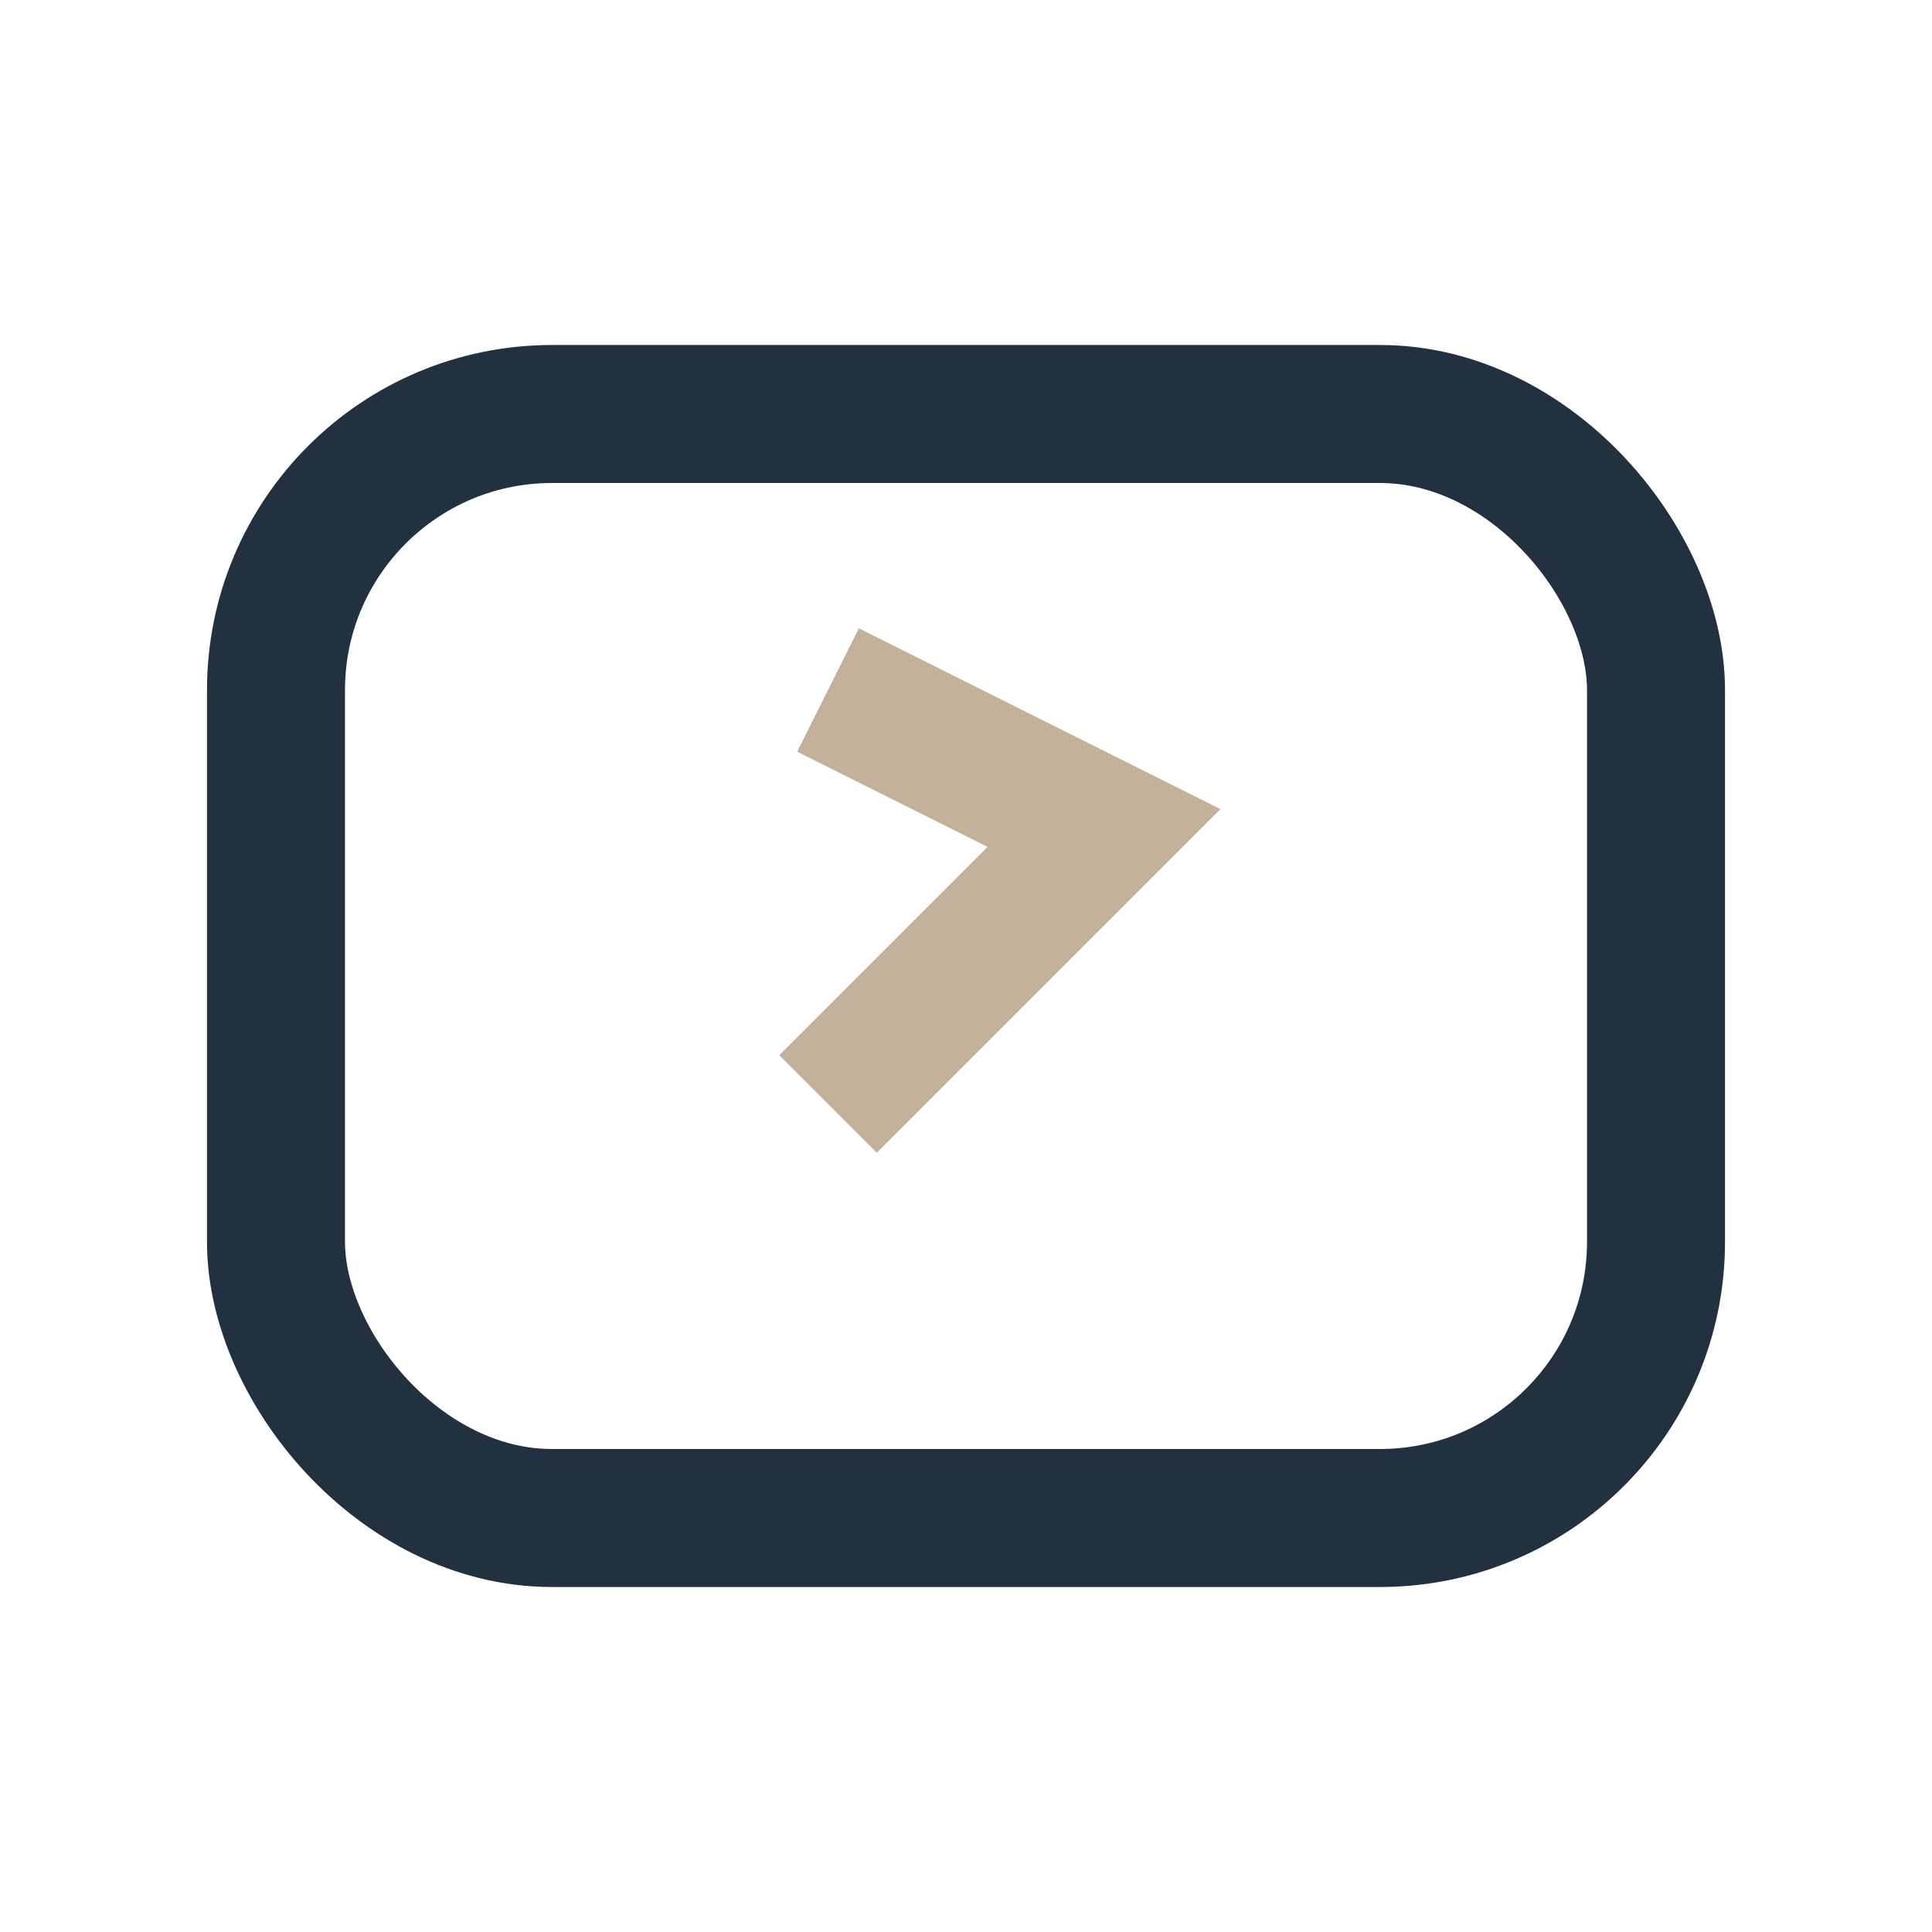 <?xml version="1.0" encoding="UTF-8"?>
<svg xmlns="http://www.w3.org/2000/svg" width="28" height="28" viewBox="0 0 28 28"><rect x="4" y="6" width="20" height="16" rx="4" fill="none" stroke="#22313F" stroke-width="2"/><path d="M12 10l4 2-4 4" fill="none" stroke="#C3B299" stroke-width="2"/></svg>